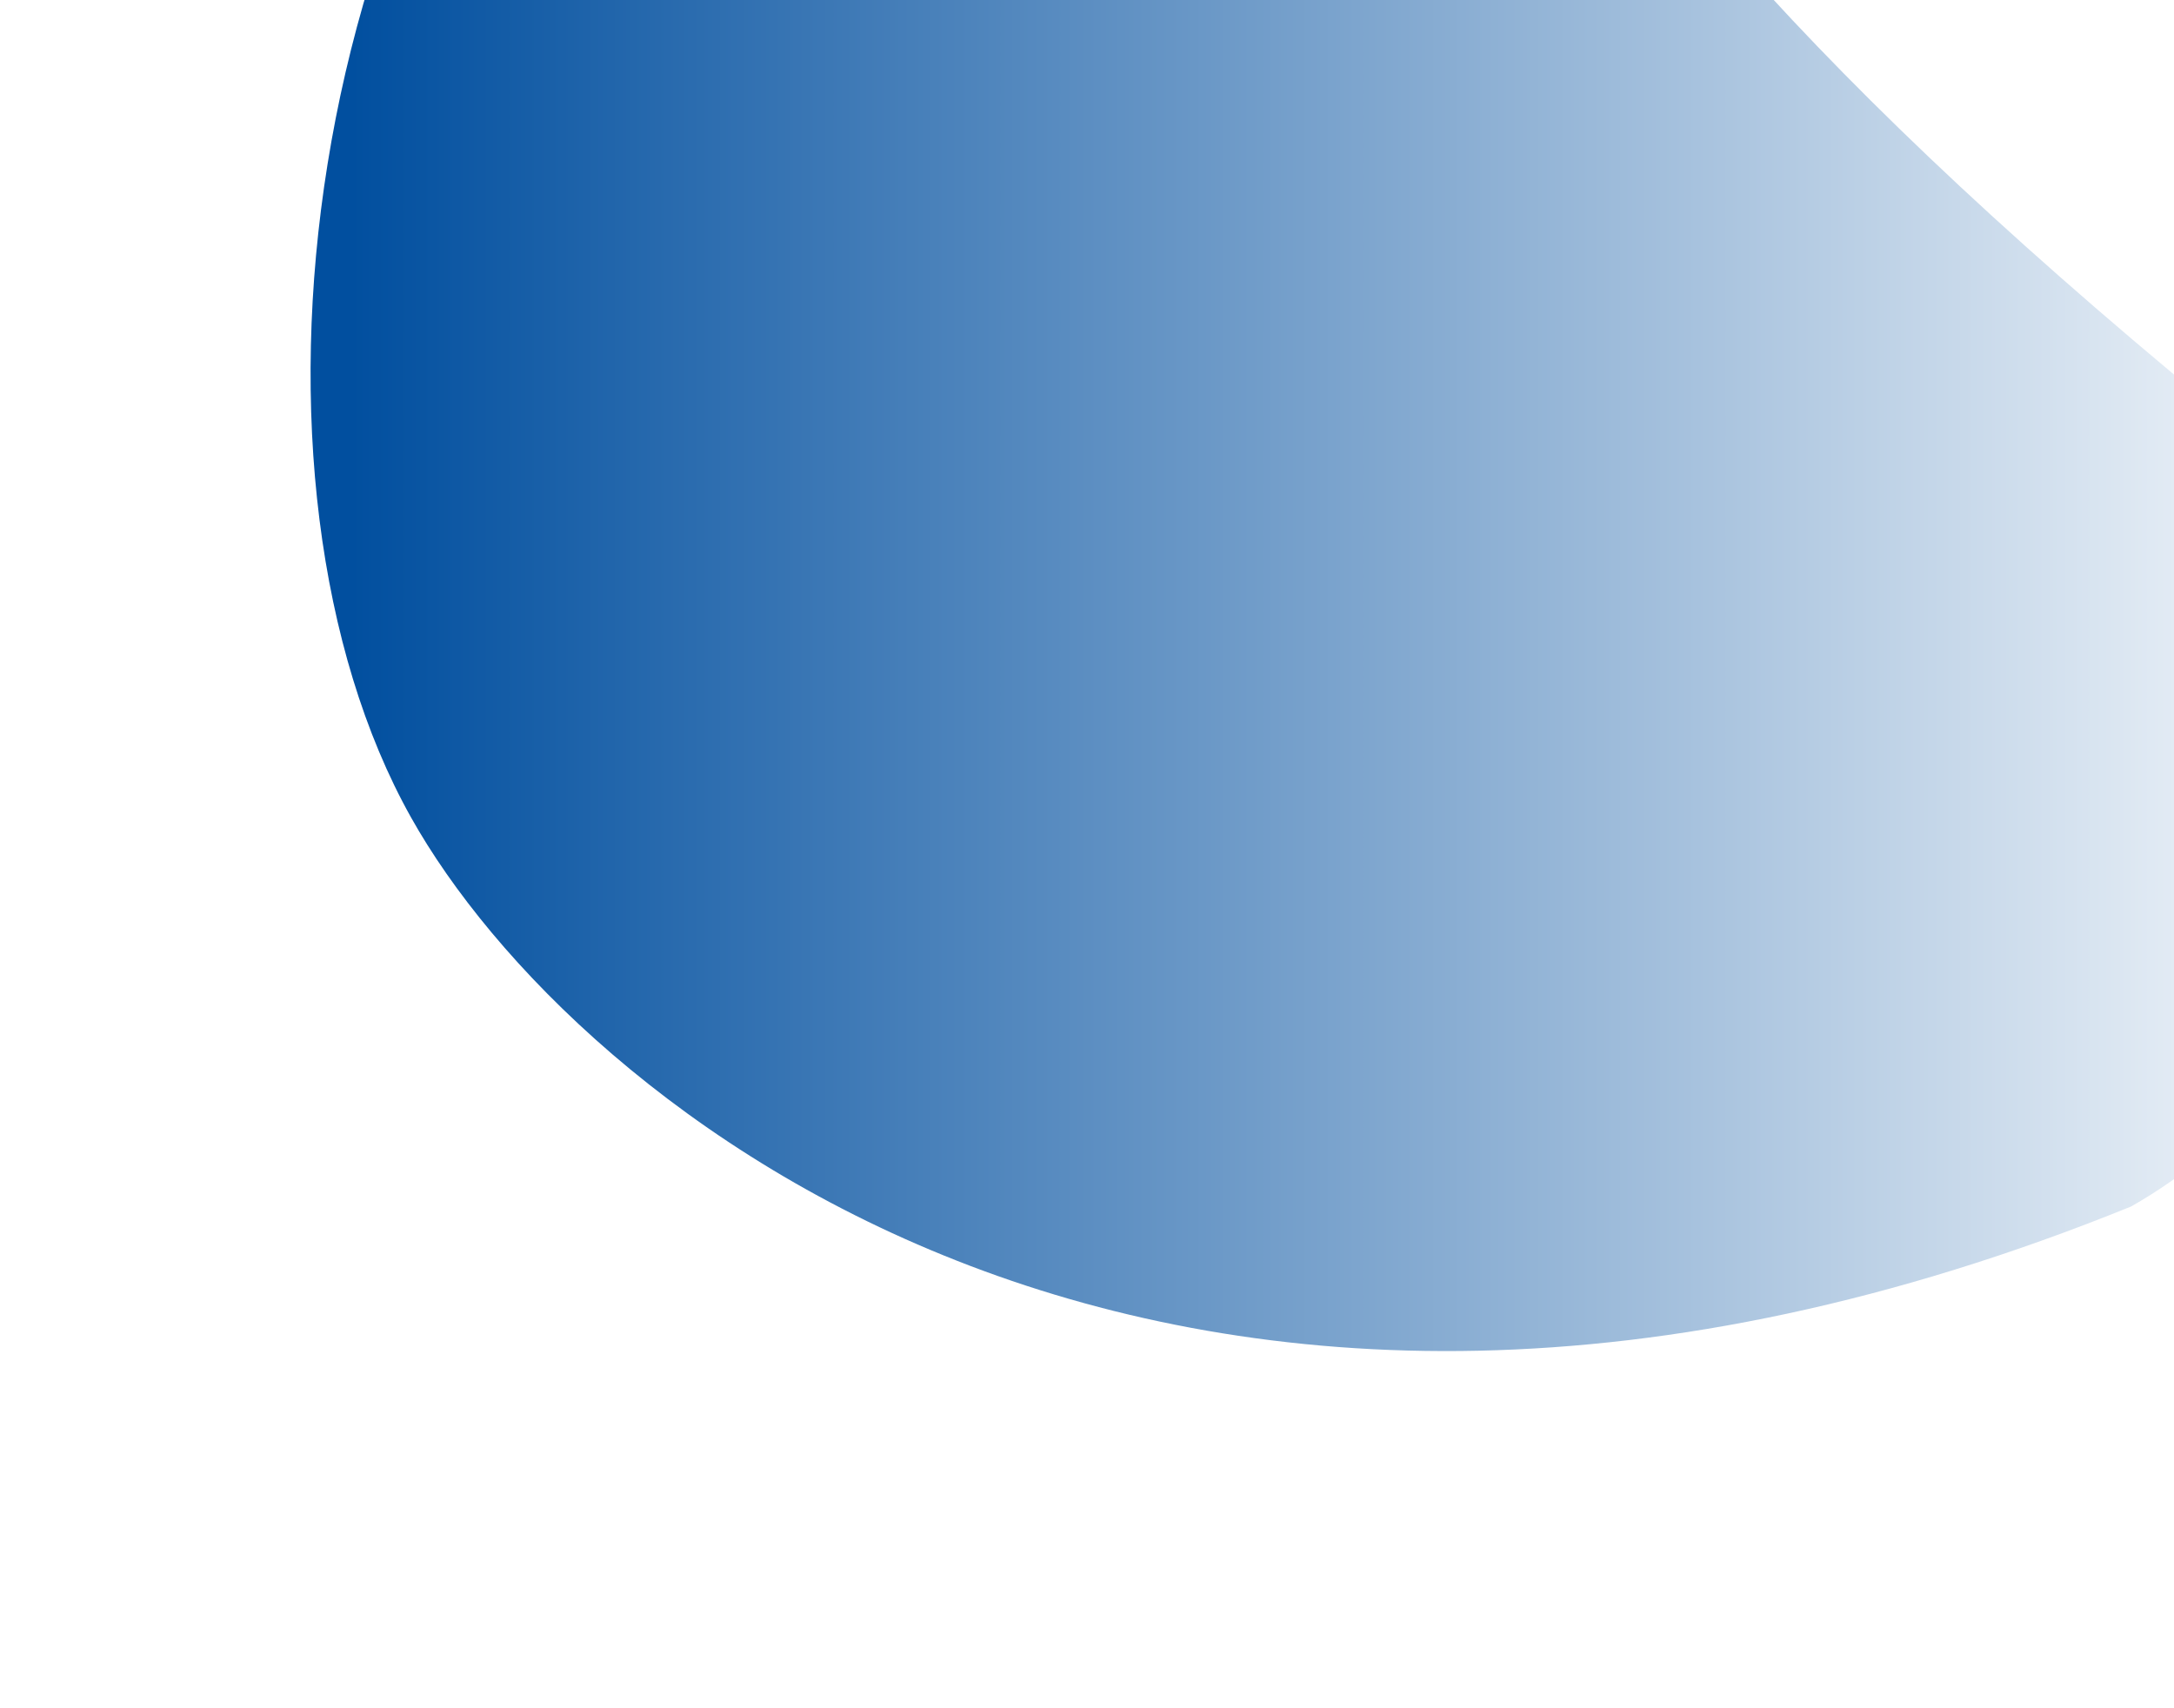 <svg width="700" height="550" viewBox="-100 0 700 550" fill="none" xmlns="http://www.w3.org/2000/svg">
  <defs>
    <linearGradient id="paint0_linear_34_4" x1="676" y1="-200.782" x2="13.095" y2="-200.782" gradientUnits="userSpaceOnUse">
      <stop stop-color="#ffffff"/>
      <stop offset="1" stop-color="#014F9F"/>
    </linearGradient>

    <filter id="softBlur" x="-50%" y="-50%" width="200%" height="200%">
      <feGaussianBlur in="SourceGraphic" stdDeviation="60"/>
    </filter>
  </defs>

  <path
    d="M110.809 -161.164C203.602 -250.997 316.257 -188.35 360.985 -145.798C416.276 -59.248 470.658 14.207 612.299 130.793C734.683 231.527 655.133 349.465 586.145 388.472C276.405 514.028 84.223 355.767 32.344 263.178C-27.926 155.615 -5.182 -48.873 110.809 -161.164Z"
    fill="url(#paint0_linear_34_4)"
    filter="url(#softBlur)"
  />
</svg>
